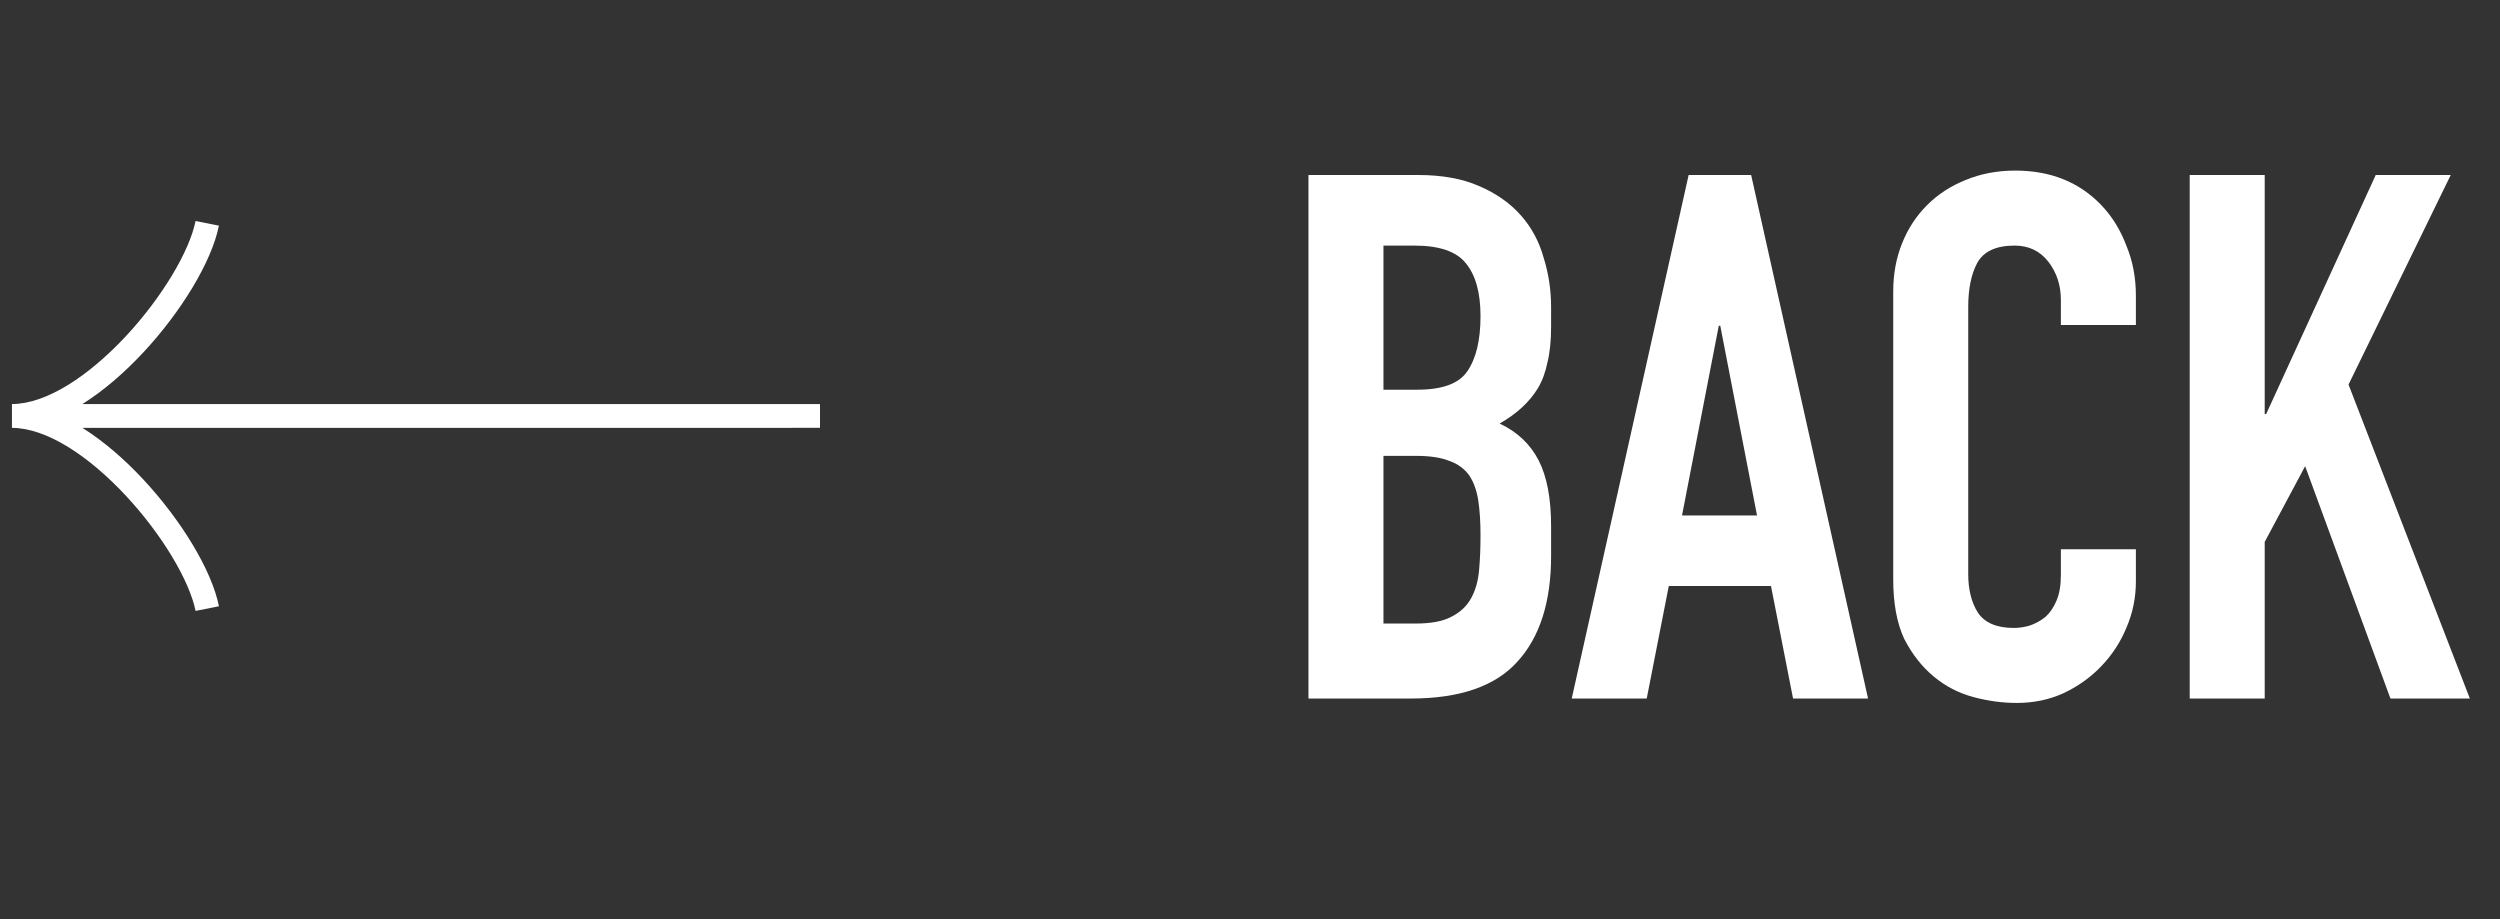 <svg width="68" height="25" viewBox="0 0 68 25" fill="none" xmlns="http://www.w3.org/2000/svg">
<rect x="0" y="0" width="68" height="25" fill="#333333" stroke="none"/>
<path fill-rule="evenodd" clip-rule="evenodd" d="M2.242 10.99L22.304 10.99L22.304 11.637L2.242 11.638C2.828 12.006 3.395 12.501 3.9 13.044C4.93 14.15 5.761 15.513 5.955 16.49L5.319 16.616C5.159 15.81 4.42 14.553 3.426 13.486C2.935 12.958 2.394 12.491 1.853 12.158C1.308 11.823 0.786 11.638 0.325 11.638L0.325 11.638L0.325 11.638L0.325 11.637C0.325 11.637 0.325 11.637 0.325 11.637L0.325 10.99C0.786 10.99 1.308 10.805 1.852 10.47C2.393 10.137 2.934 9.67 3.426 9.142C4.42 8.075 5.159 6.818 5.319 6.012L5.954 6.138C5.76 7.115 4.93 8.478 3.9 9.584C3.394 10.127 2.827 10.622 2.242 10.99Z" fill="white"/>
<path d="M35.59 19V4.76H38.57C39.223 4.76 39.776 4.86 40.23 5.06C40.697 5.26 41.077 5.527 41.37 5.86C41.663 6.193 41.87 6.58 41.99 7.02C42.123 7.447 42.19 7.893 42.19 8.36V8.88C42.19 9.267 42.157 9.593 42.09 9.86C42.036 10.127 41.95 10.36 41.83 10.56C41.603 10.934 41.257 11.254 40.79 11.52C41.27 11.747 41.623 12.08 41.85 12.52C42.077 12.96 42.19 13.56 42.19 14.32V15.12C42.19 16.373 41.883 17.334 41.27 18C40.67 18.667 39.703 19 38.37 19H35.59ZM37.63 12.4V16.96H38.51C38.923 16.96 39.243 16.9 39.47 16.78C39.71 16.66 39.89 16.494 40.01 16.28C40.13 16.067 40.203 15.813 40.23 15.52C40.257 15.227 40.27 14.907 40.27 14.56C40.27 14.2 40.25 13.887 40.21 13.62C40.17 13.354 40.09 13.127 39.97 12.94C39.837 12.754 39.657 12.62 39.43 12.54C39.203 12.447 38.903 12.4 38.53 12.4H37.63ZM37.63 6.68V10.6H38.55C39.23 10.6 39.683 10.434 39.91 10.1C40.15 9.753 40.27 9.253 40.27 8.6C40.27 7.96 40.136 7.48 39.87 7.16C39.617 6.84 39.15 6.68 38.47 6.68H37.63Z" fill="white"/>
<path d="M47.791 14.02L46.791 8.86H46.751L45.751 14.02H47.791ZM42.751 19L45.931 4.76H47.631L50.811 19H48.771L48.171 15.94H45.391L44.791 19H42.751Z" fill="white"/>
<path d="M58.096 14.94V15.82C58.096 16.26 58.009 16.68 57.836 17.08C57.676 17.467 57.449 17.814 57.156 18.12C56.862 18.427 56.516 18.674 56.116 18.86C55.729 19.034 55.309 19.12 54.856 19.12C54.469 19.12 54.076 19.067 53.676 18.96C53.276 18.854 52.916 18.667 52.596 18.4C52.276 18.134 52.009 17.794 51.796 17.38C51.596 16.953 51.496 16.413 51.496 15.76V7.92C51.496 7.453 51.576 7.02 51.736 6.62C51.896 6.22 52.122 5.873 52.416 5.58C52.709 5.287 53.056 5.06 53.456 4.9C53.869 4.727 54.322 4.64 54.816 4.64C55.776 4.64 56.556 4.953 57.156 5.58C57.449 5.887 57.676 6.253 57.836 6.68C58.009 7.093 58.096 7.547 58.096 8.04V8.84H56.056V8.16C56.056 7.76 55.942 7.413 55.716 7.12C55.489 6.827 55.182 6.68 54.796 6.68C54.289 6.68 53.949 6.84 53.776 7.16C53.616 7.467 53.536 7.86 53.536 8.34V15.62C53.536 16.034 53.622 16.38 53.796 16.66C53.982 16.94 54.309 17.08 54.776 17.08C54.909 17.08 55.049 17.06 55.196 17.02C55.356 16.967 55.502 16.887 55.636 16.78C55.756 16.674 55.856 16.527 55.936 16.34C56.016 16.154 56.056 15.92 56.056 15.64V14.94H58.096Z" fill="white"/>
<path d="M59.56 19V4.76H61.6V11.26H61.64L64.62 4.76H66.66L63.88 10.46L67.18 19H65.02L62.7 12.68L61.6 14.74V19H59.56Z" fill="white"/>
</svg>
